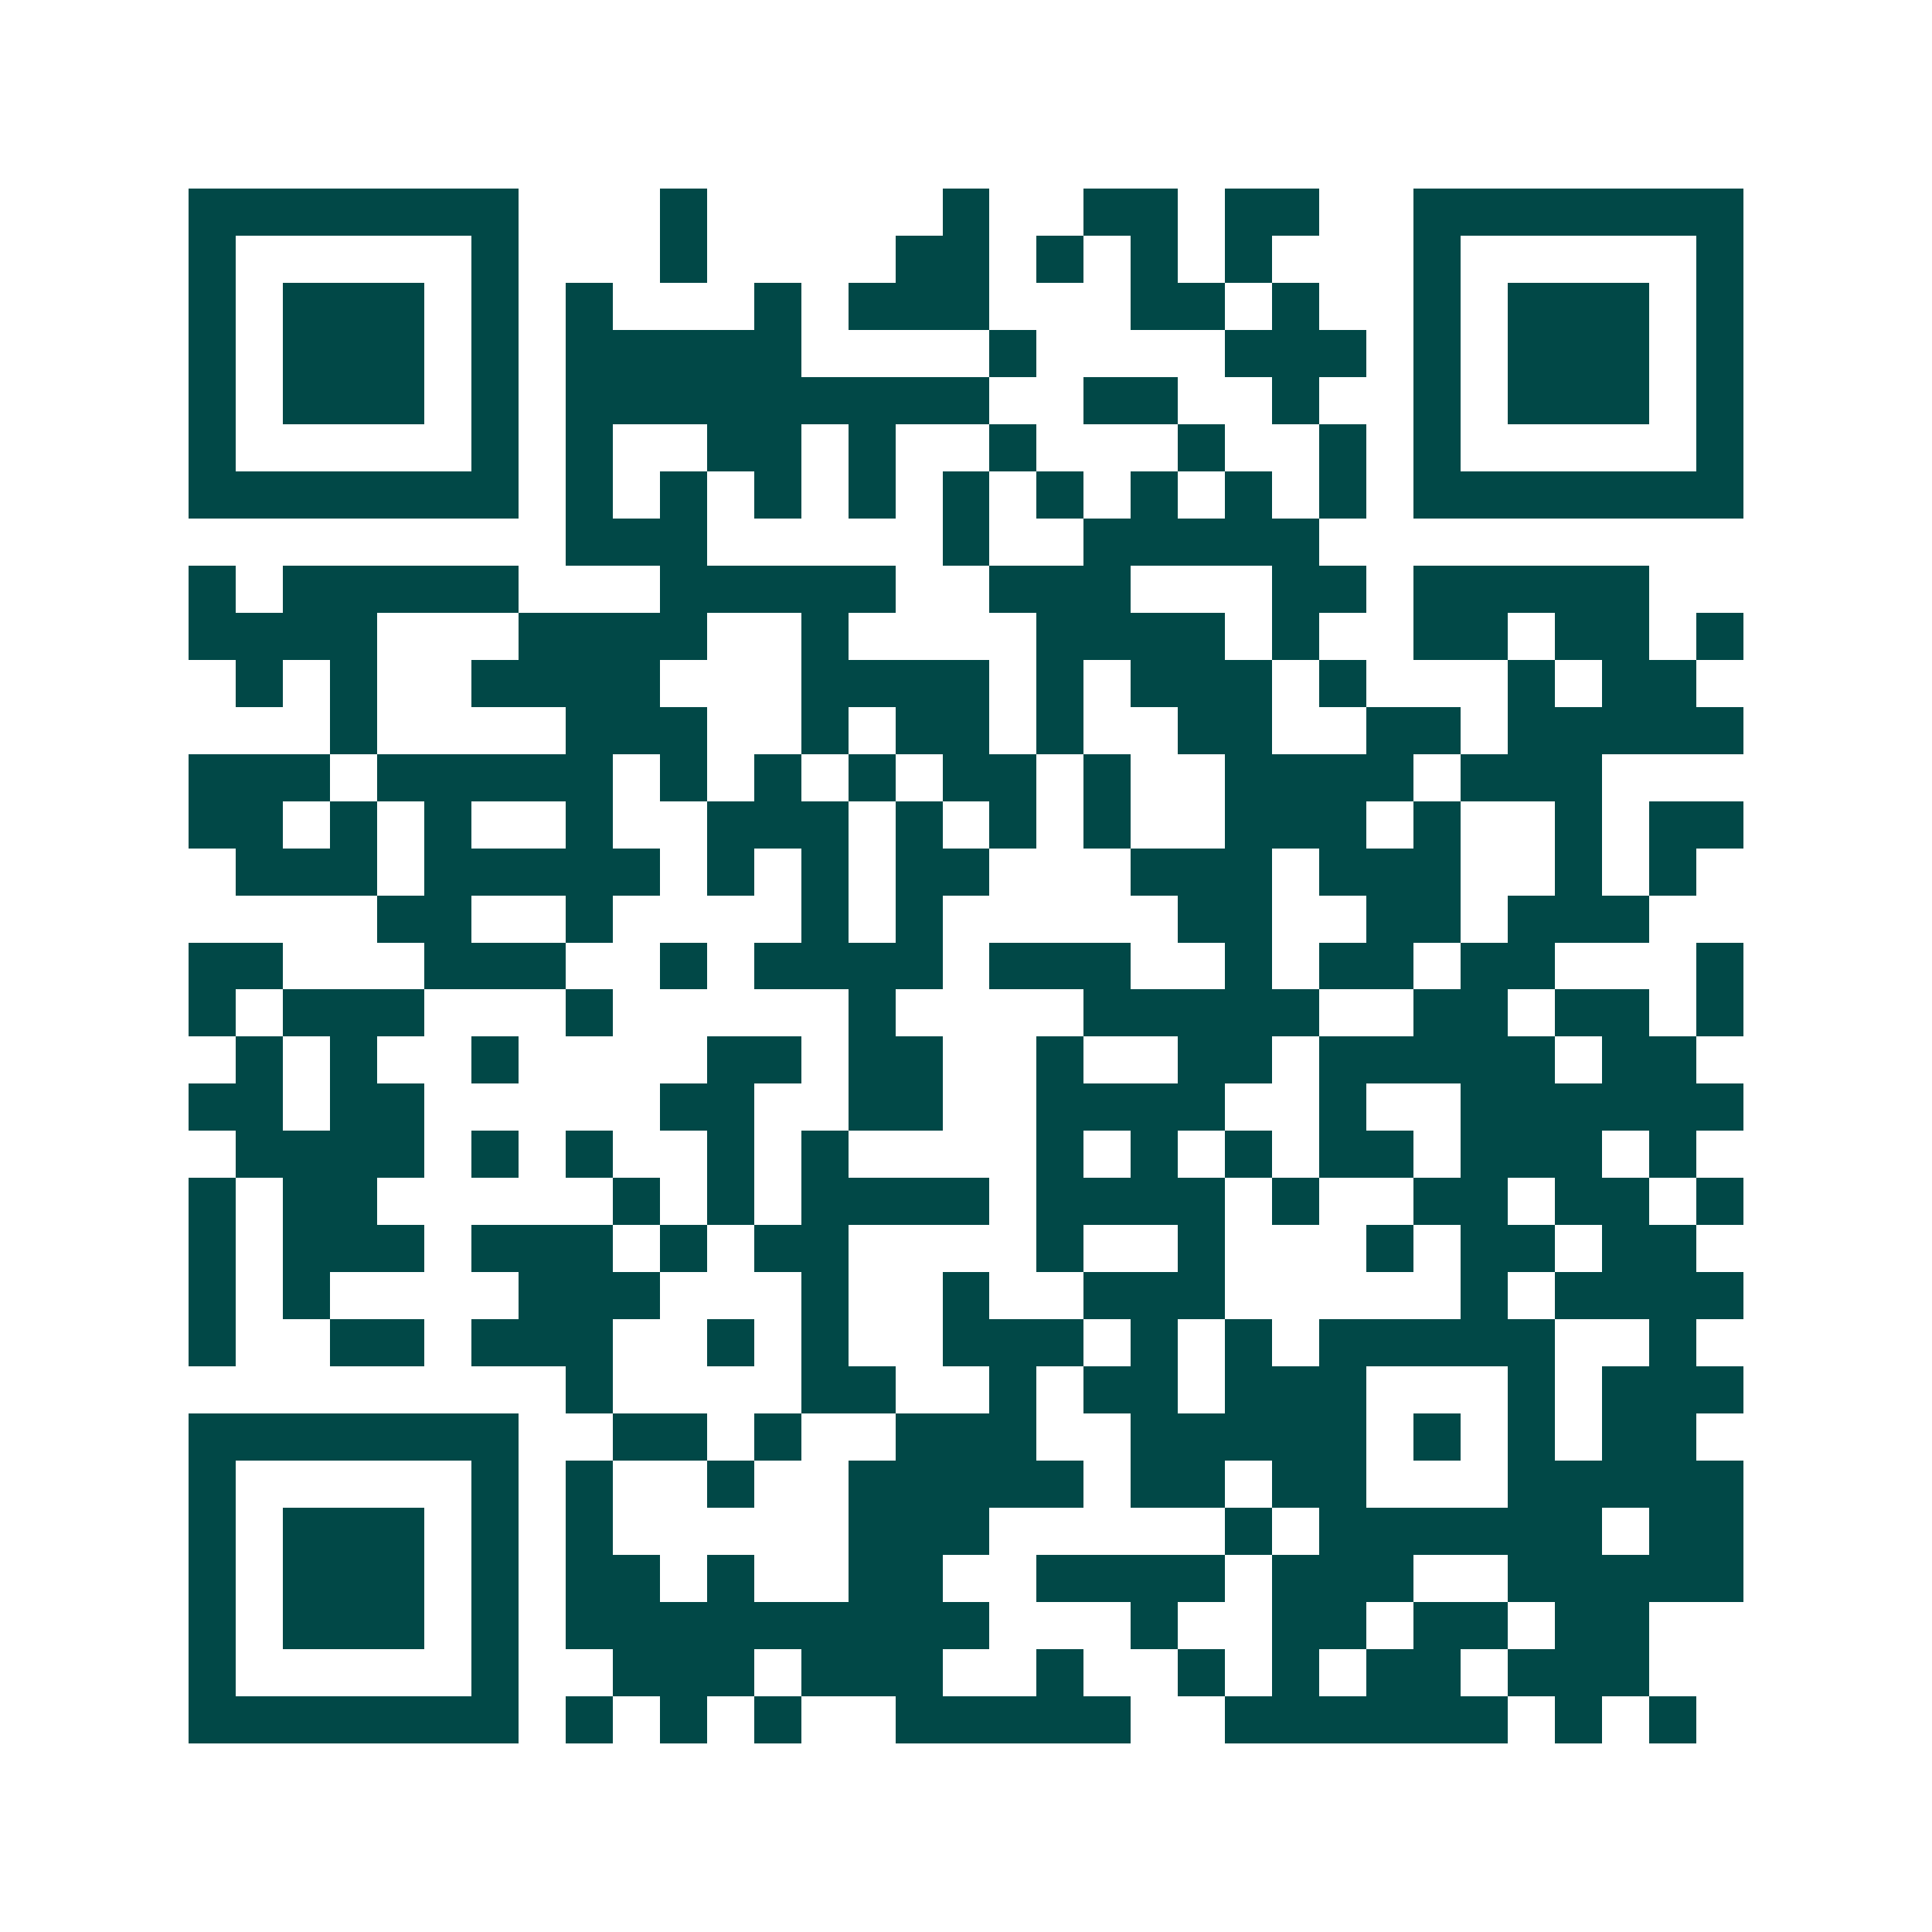 <svg xmlns="http://www.w3.org/2000/svg" width="200" height="200" viewBox="0 0 41 41" shape-rendering="crispEdges"><path fill="#ffffff" d="M0 0h41v41H0z"/><path stroke="#014847" d="M4 4.5h7m3 0h1m5 0h1m2 0h2m1 0h2m2 0h7M4 5.5h1m5 0h1m3 0h1m4 0h2m1 0h1m1 0h1m1 0h1m3 0h1m5 0h1M4 6.5h1m1 0h3m1 0h1m1 0h1m3 0h1m1 0h3m3 0h2m1 0h1m2 0h1m1 0h3m1 0h1M4 7.5h1m1 0h3m1 0h1m1 0h5m4 0h1m4 0h3m1 0h1m1 0h3m1 0h1M4 8.5h1m1 0h3m1 0h1m1 0h9m2 0h2m2 0h1m2 0h1m1 0h3m1 0h1M4 9.5h1m5 0h1m1 0h1m2 0h2m1 0h1m2 0h1m3 0h1m2 0h1m1 0h1m5 0h1M4 10.5h7m1 0h1m1 0h1m1 0h1m1 0h1m1 0h1m1 0h1m1 0h1m1 0h1m1 0h1m1 0h7M12 11.5h3m5 0h1m2 0h5M4 12.5h1m1 0h5m3 0h5m2 0h3m3 0h2m1 0h5M4 13.5h4m3 0h4m2 0h1m4 0h4m1 0h1m2 0h2m1 0h2m1 0h1M5 14.5h1m1 0h1m2 0h4m3 0h4m1 0h1m1 0h3m1 0h1m3 0h1m1 0h2M7 15.5h1m4 0h3m2 0h1m1 0h2m1 0h1m2 0h2m2 0h2m1 0h5M4 16.5h3m1 0h5m1 0h1m1 0h1m1 0h1m1 0h2m1 0h1m2 0h4m1 0h3M4 17.5h2m1 0h1m1 0h1m2 0h1m2 0h3m1 0h1m1 0h1m1 0h1m2 0h3m1 0h1m2 0h1m1 0h2M5 18.5h3m1 0h5m1 0h1m1 0h1m1 0h2m3 0h3m1 0h3m2 0h1m1 0h1M8 19.5h2m2 0h1m4 0h1m1 0h1m5 0h2m2 0h2m1 0h3M4 20.5h2m3 0h3m2 0h1m1 0h4m1 0h3m2 0h1m1 0h2m1 0h2m3 0h1M4 21.5h1m1 0h3m3 0h1m5 0h1m4 0h5m2 0h2m1 0h2m1 0h1M5 22.5h1m1 0h1m2 0h1m4 0h2m1 0h2m2 0h1m2 0h2m1 0h5m1 0h2M4 23.5h2m1 0h2m5 0h2m2 0h2m2 0h4m2 0h1m2 0h6M5 24.5h4m1 0h1m1 0h1m2 0h1m1 0h1m4 0h1m1 0h1m1 0h1m1 0h2m1 0h3m1 0h1M4 25.5h1m1 0h2m5 0h1m1 0h1m1 0h4m1 0h4m1 0h1m2 0h2m1 0h2m1 0h1M4 26.5h1m1 0h3m1 0h3m1 0h1m1 0h2m4 0h1m2 0h1m3 0h1m1 0h2m1 0h2M4 27.5h1m1 0h1m4 0h3m3 0h1m2 0h1m2 0h3m5 0h1m1 0h4M4 28.5h1m2 0h2m1 0h3m2 0h1m1 0h1m2 0h3m1 0h1m1 0h1m1 0h5m2 0h1M12 29.5h1m4 0h2m2 0h1m1 0h2m1 0h3m3 0h1m1 0h3M4 30.5h7m2 0h2m1 0h1m2 0h3m2 0h5m1 0h1m1 0h1m1 0h2M4 31.5h1m5 0h1m1 0h1m2 0h1m2 0h5m1 0h2m1 0h2m3 0h5M4 32.5h1m1 0h3m1 0h1m1 0h1m5 0h3m5 0h1m1 0h6m1 0h2M4 33.5h1m1 0h3m1 0h1m1 0h2m1 0h1m2 0h2m2 0h4m1 0h3m2 0h5M4 34.5h1m1 0h3m1 0h1m1 0h9m3 0h1m2 0h2m1 0h2m1 0h2M4 35.5h1m5 0h1m2 0h3m1 0h3m2 0h1m2 0h1m1 0h1m1 0h2m1 0h3M4 36.5h7m1 0h1m1 0h1m1 0h1m2 0h5m2 0h6m1 0h1m1 0h1"/></svg>

